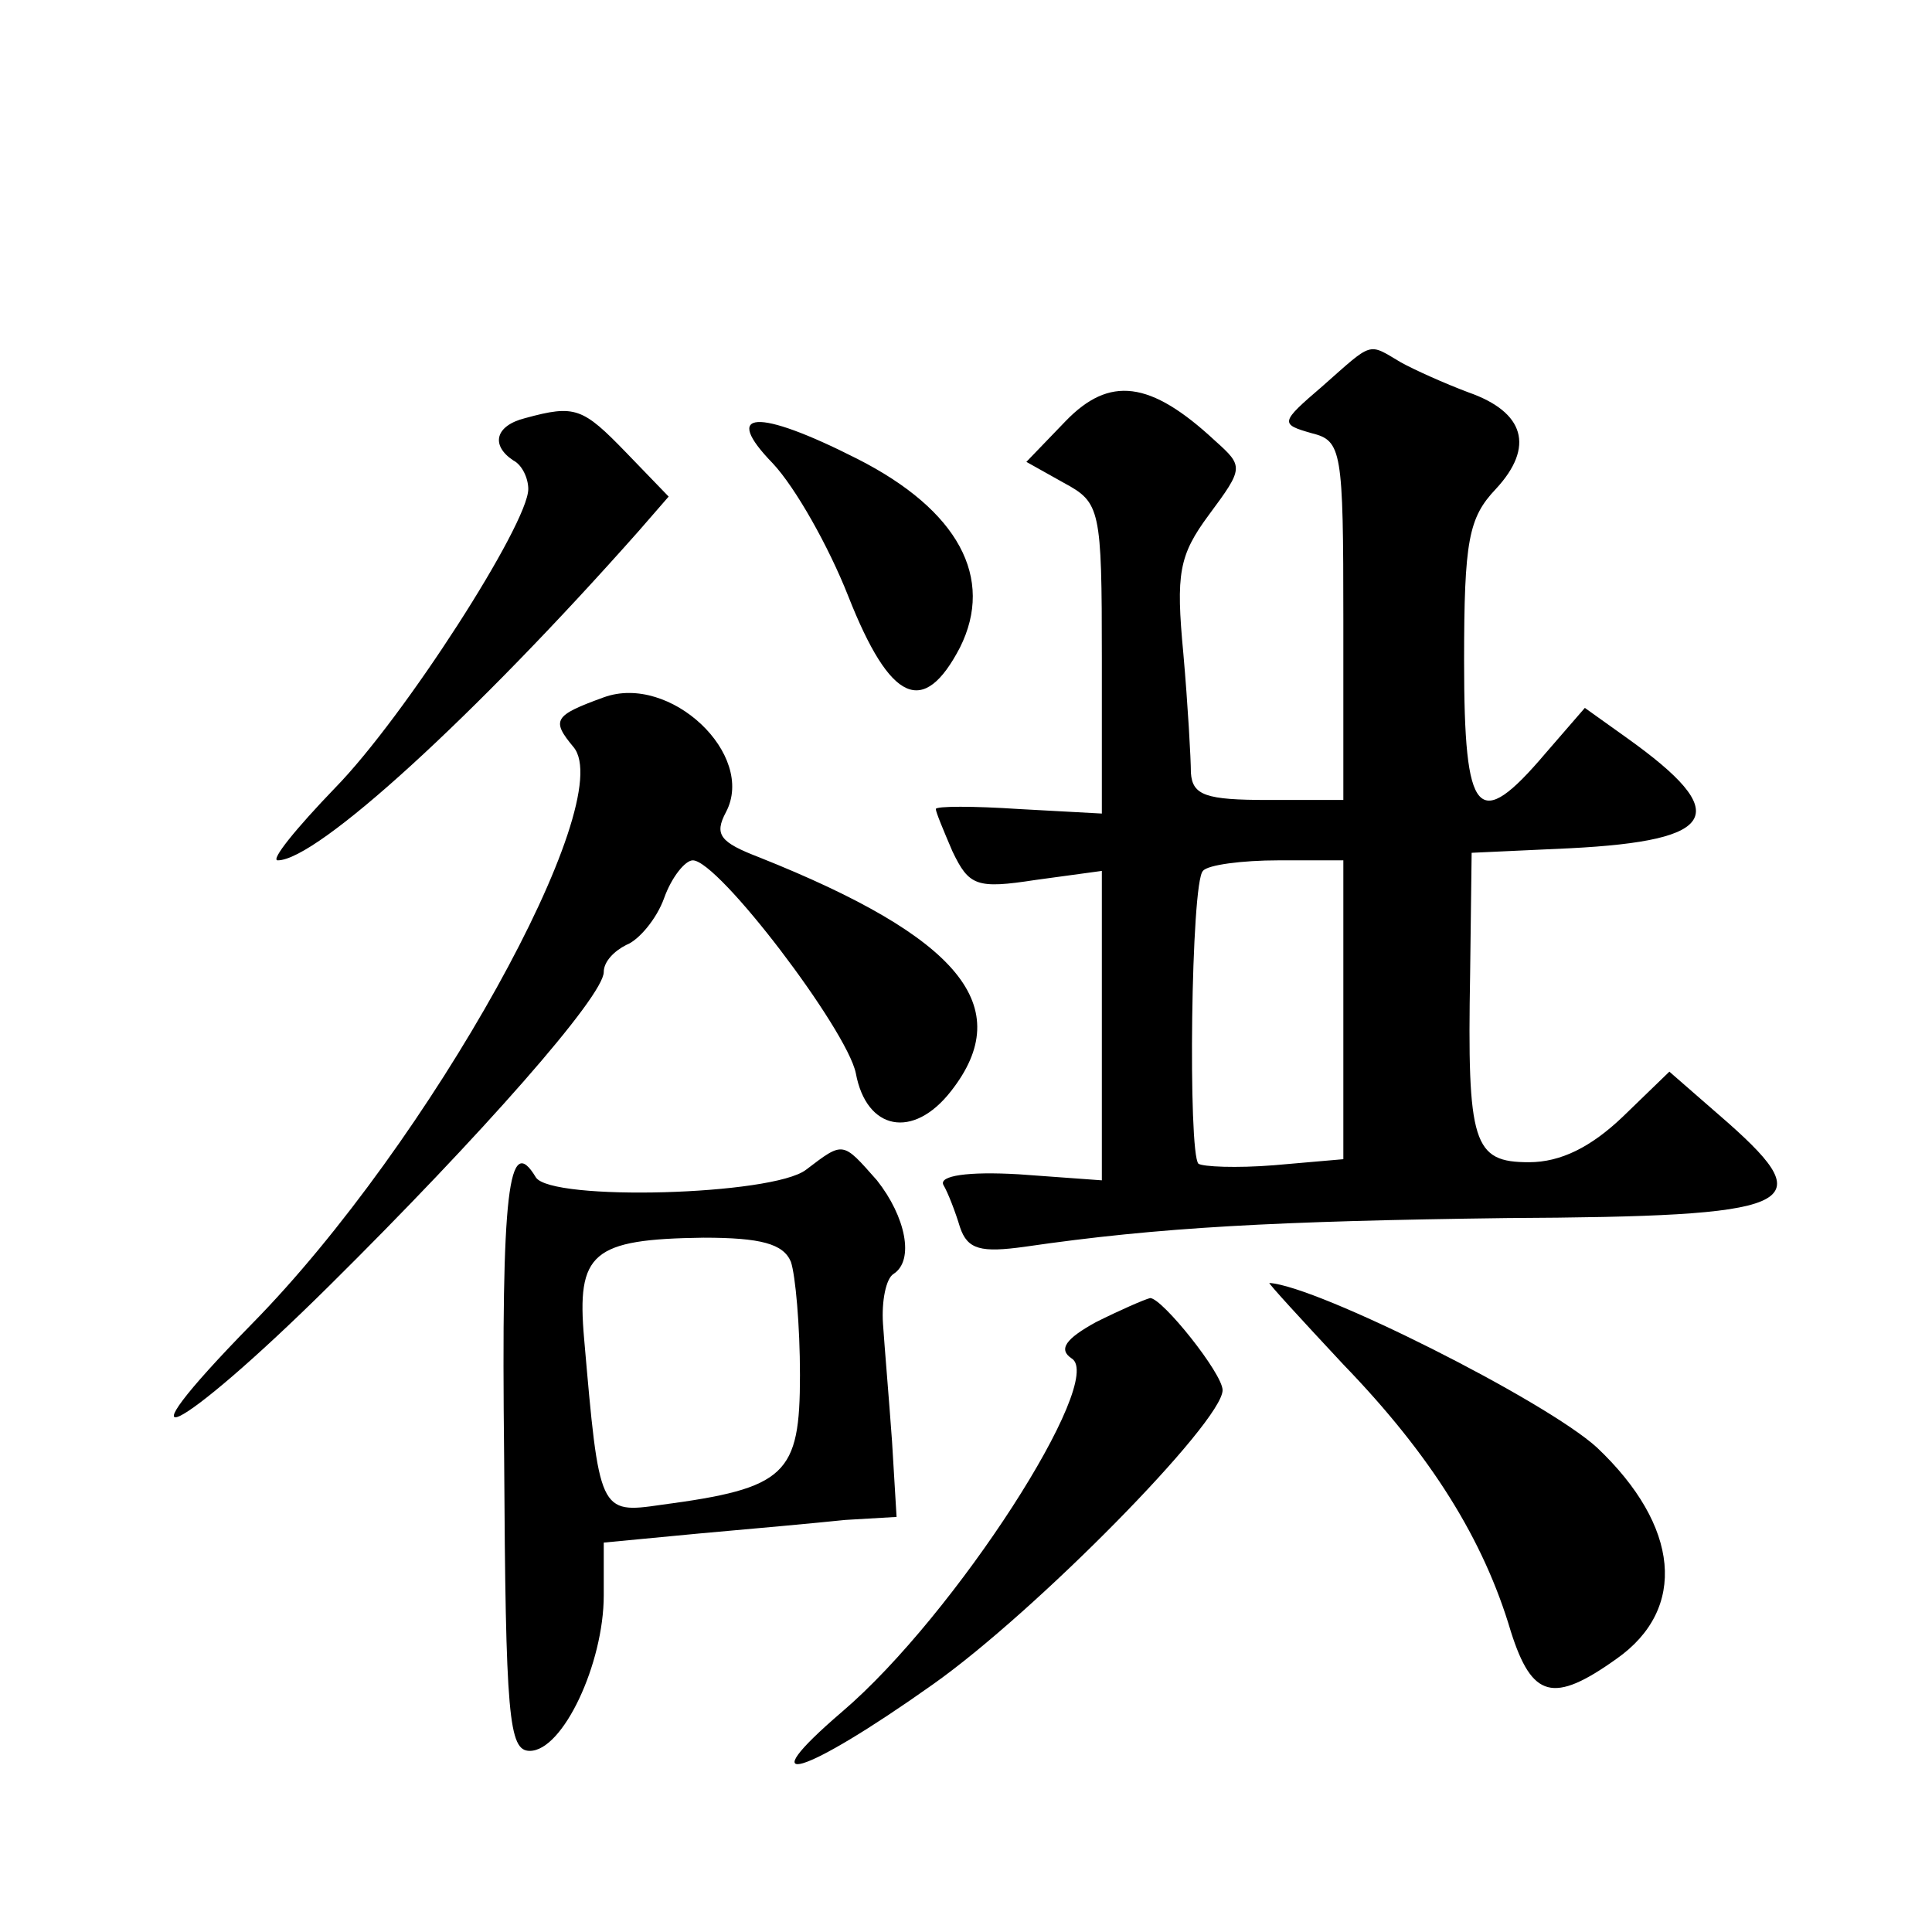 <?xml version="1.0" standalone="no"?>
<!DOCTYPE svg PUBLIC "-//W3C//DTD SVG 20010904//EN"
 "http://www.w3.org/TR/2001/REC-SVG-20010904/DTD/svg10.dtd">
<svg version="1.0" xmlns="http://www.w3.org/2000/svg"
 width="128pt" height="128pt" viewBox="0 0 128 128"
 preserveAspectRatio="xMidYMid meet">
<g transform="translate(0,128) scale(0.1,-0.1)"
fill="#0" stroke="none">
<path d="M876 1024 c-28 -24 -28 -25 -7 -31 20 -5 21 -11 21 -124 l0 -119 -50 0
c-41 0 -50 3 -51 18 0 9 -2 45 -5 79 -5 53 -3 65 17 92 23 31 23 32 4 49 -43 40
-70 43 -99 13 l-26 -27 25 -14 c24 -13 25 -17 25 -116 l0 -103 -55 3 c-30 2 -55
2 -55 0 0 -2 5 -14 11 -28 11 -23 16 -25 55 -19 l44 6 0 -103 0 -102 -55 4 c-34
2 -53 -1 -50 -7 3 -5 8 -18 11 -28 5 -15 14 -17 43 -13 89 13 167 17 319 19 193
1 209 8 147 63 l-39 34 -31 -30 c-21 -20 -41 -30 -62 -30 -37 0 -41 12 -39 125
l1 80 65 3 c99 5 108 23 38 73 l-28 20 -26 -30 c-45 -53 -54 -43 -54 61 0 80 3
95 21 114 26 28 19 51 -18 64 -16 6 -36 15 -45 20 -22 13 -18 14 -52 -16z m14 -413
l0 -99 -46 -4 c-25 -2 -47 -1 -50 1 -7 7 -5 187 3 194 3 4 26 7 50 7 l43 0 0 -99z
M348 1003 c-20 -5 -23 -18 -8 -28 6 -3 10 -12 10 -19 0 -23 -82 -151 -128 -198
-26 -27 -43 -48 -38 -48 26 0 130 95 239 218 l20 23 -28 29 c-29 30 -34 32 -67
23z M512 973 c15 -16 37 -55 50 -88 28 -71 50 -80 74 -34 23 46 -1 91 -68 125 -67
34 -90 32 -56 -3z M400 818 c-33 -12 -35 -15 -20 -33 30 -36 -95 -262 -213 -382
-94 -96 -50 -75 51 25 101 100 182 192 182 208 0 7 7 14 15 18 8 3 20 17 25 31
5 14 14 25 19 25 17 0 102 -112 108 -141 7 -38 38 -44 63 -12 44 56 6 102 -127
155 -26 10 -30 15 -22 30 20 38 -37 92 -81 76z M534 505 c-22 -17 -169 -21 -179
-5 -18 30 -23 -8 -21 -185 1 -173 3 -195 17 -195 22 0 49 58 49 103 l0 35 63 6
c34 3 78 7 97 9 l34 2 -3 50 c-2 28 -5 63 -6 78 -1 15 2 30 7 33 14 9 8 38 -11
62 -23 26 -22 26 -47 7z m-10 -61 c3 -9 6 -42 6 -75 0 -66 -9 -75 -92 -86 -41 -6
-41 -5 -51 110 -5 57 5 66 79 67 38 0 53 -4 58 -16z M890 376 c58 -60 93 -116 111
-177 14 -44 28 -48 70 -18 47 33 42 88 -13 140 -34 31 -185 107 -217 109 -1 0 21
-24 49 -54z M726 404 c-20 -11 -25 -18 -16 -24 23 -14 -77 -170 -152 -234 -63 -54
-26 -43 60 18 68 48 192 174 192 195 0 11 -40 61 -48 61 -4 -1 -20 -8 -36 -16z"/>
</g>
</svg>
